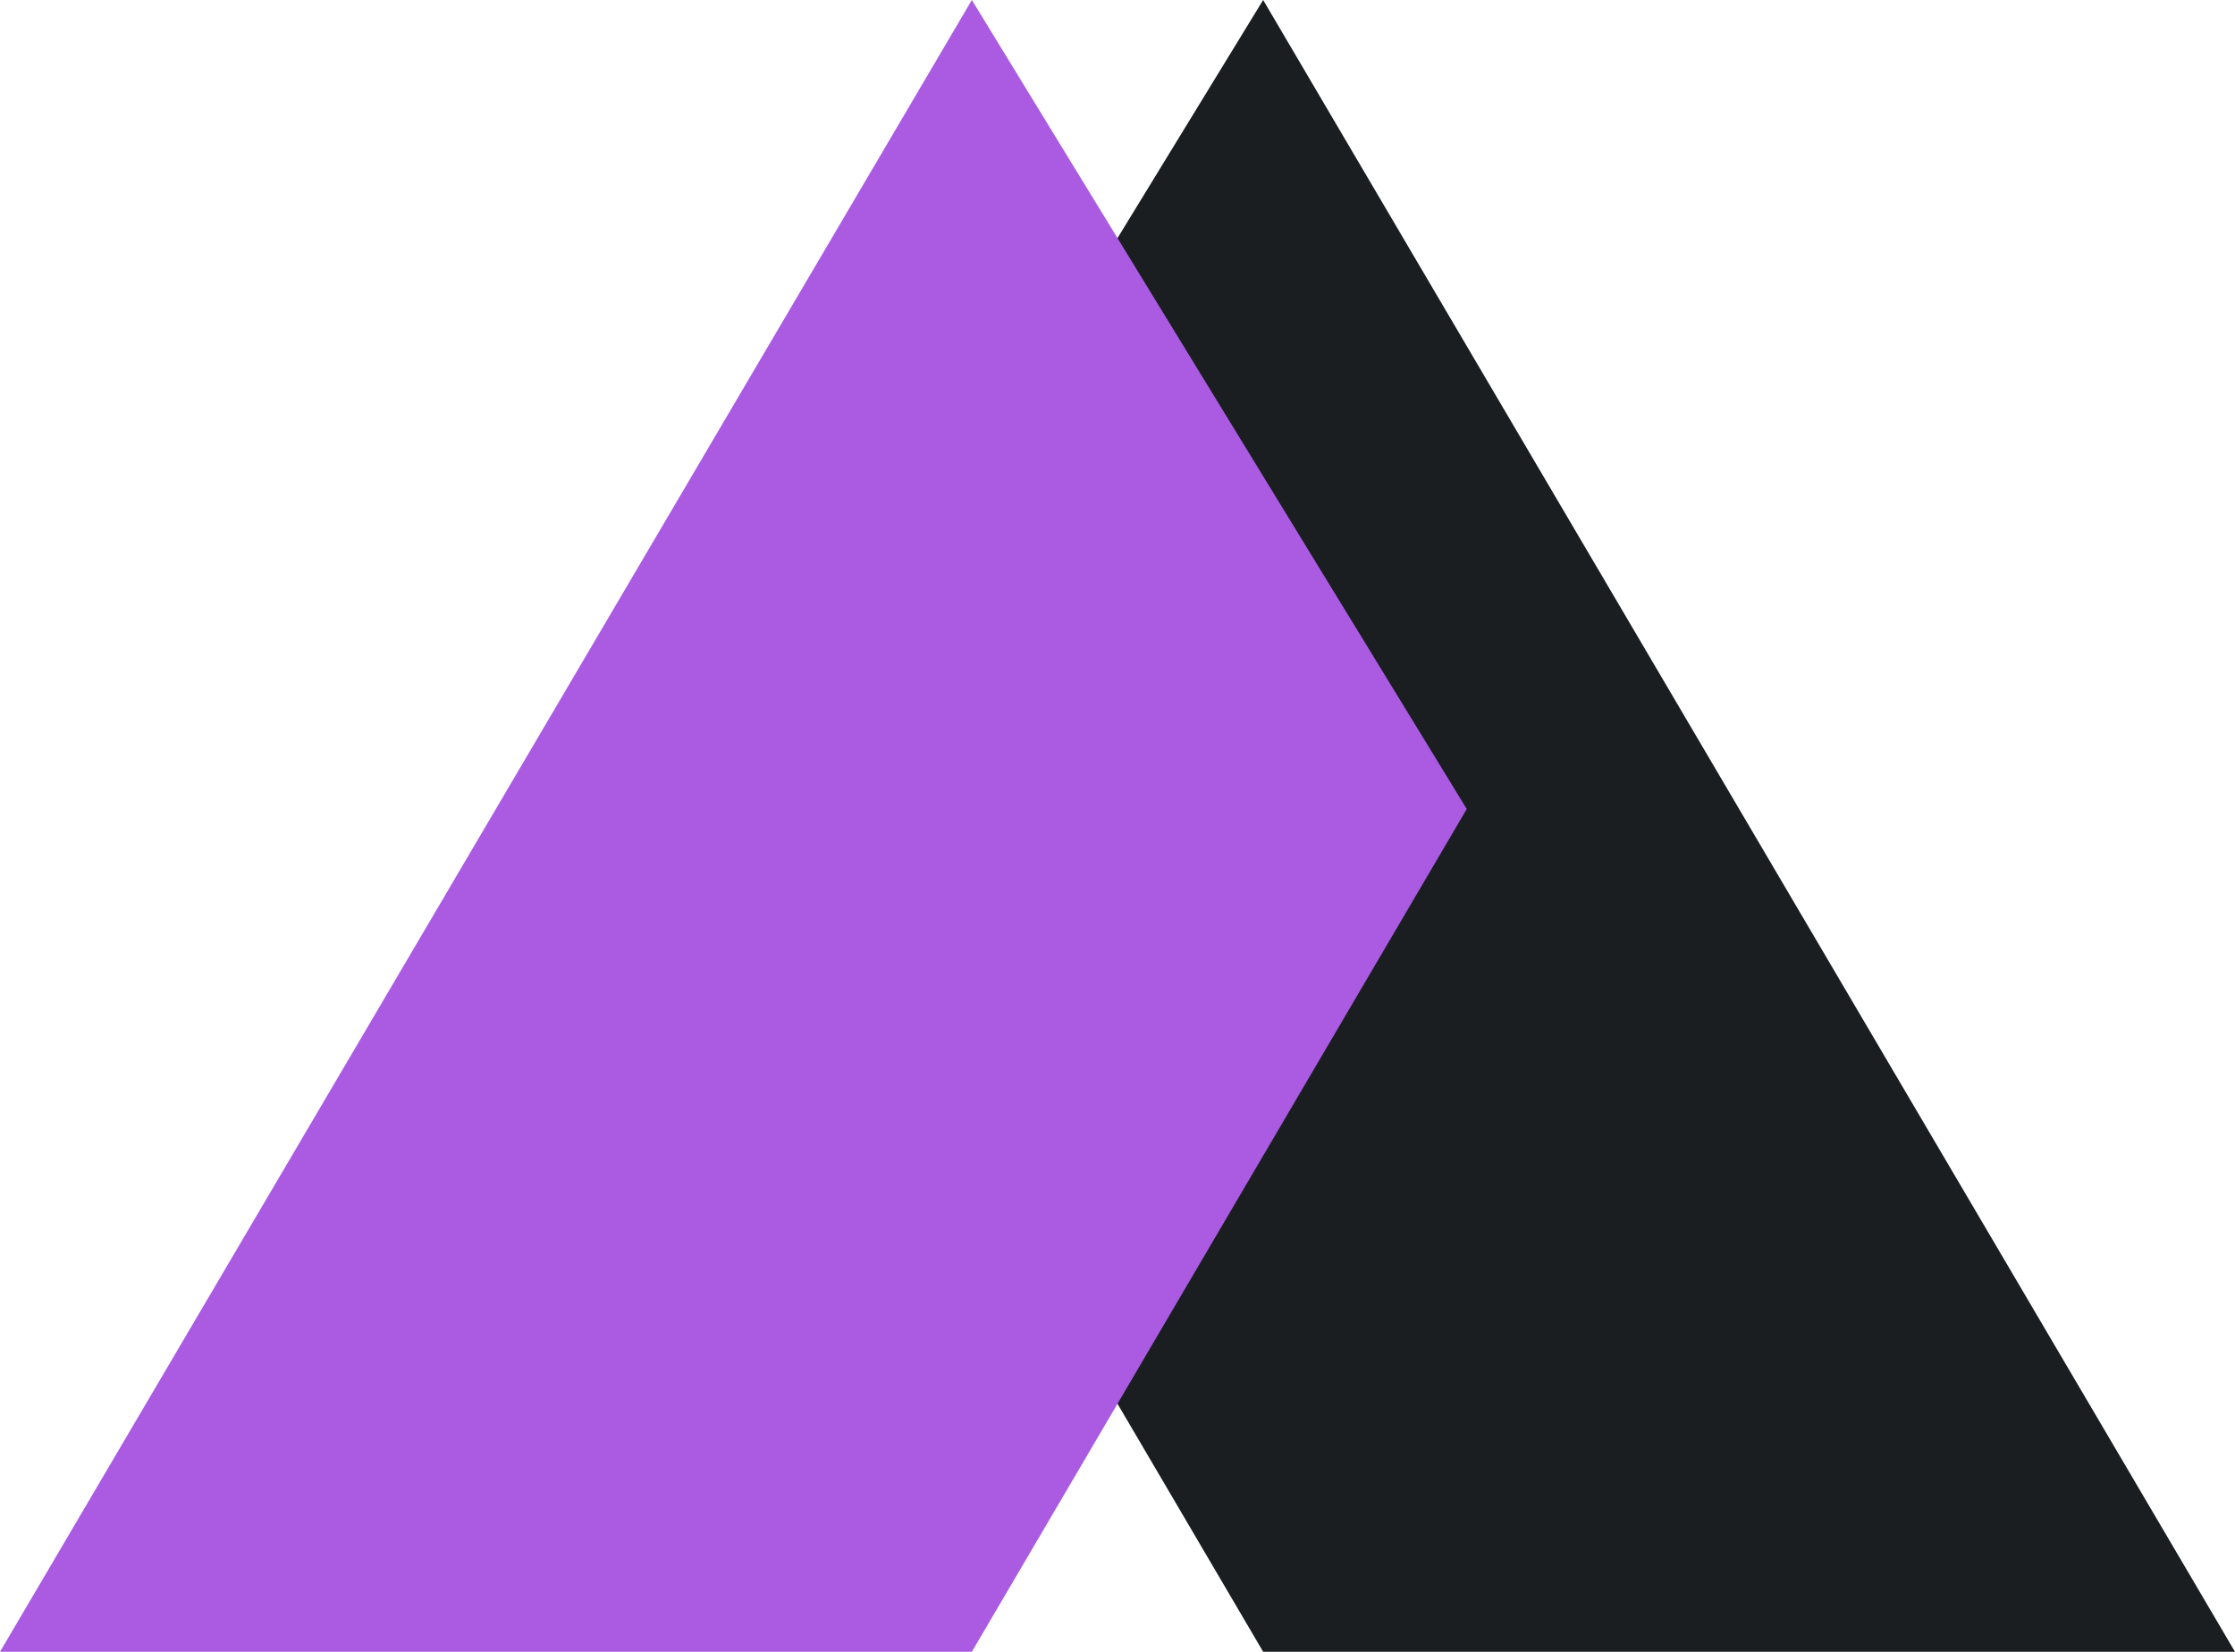<svg id="Layer_1" data-name="Layer 1" xmlns="http://www.w3.org/2000/svg" viewBox="0 0 91.99 67.99"><defs><style>.cls-1{fill:#1a1e21;}.cls-2{fill:#aa5be2;}</style></defs><title>logo</title><polygon class="cls-1" points="51.99 0 91.99 67.99 51.99 67.99 31.62 33.3 51.99 0"/><polygon class="cls-2" points="40 0 0 67.99 40 67.99 60.37 33.3 40 0"/></svg>